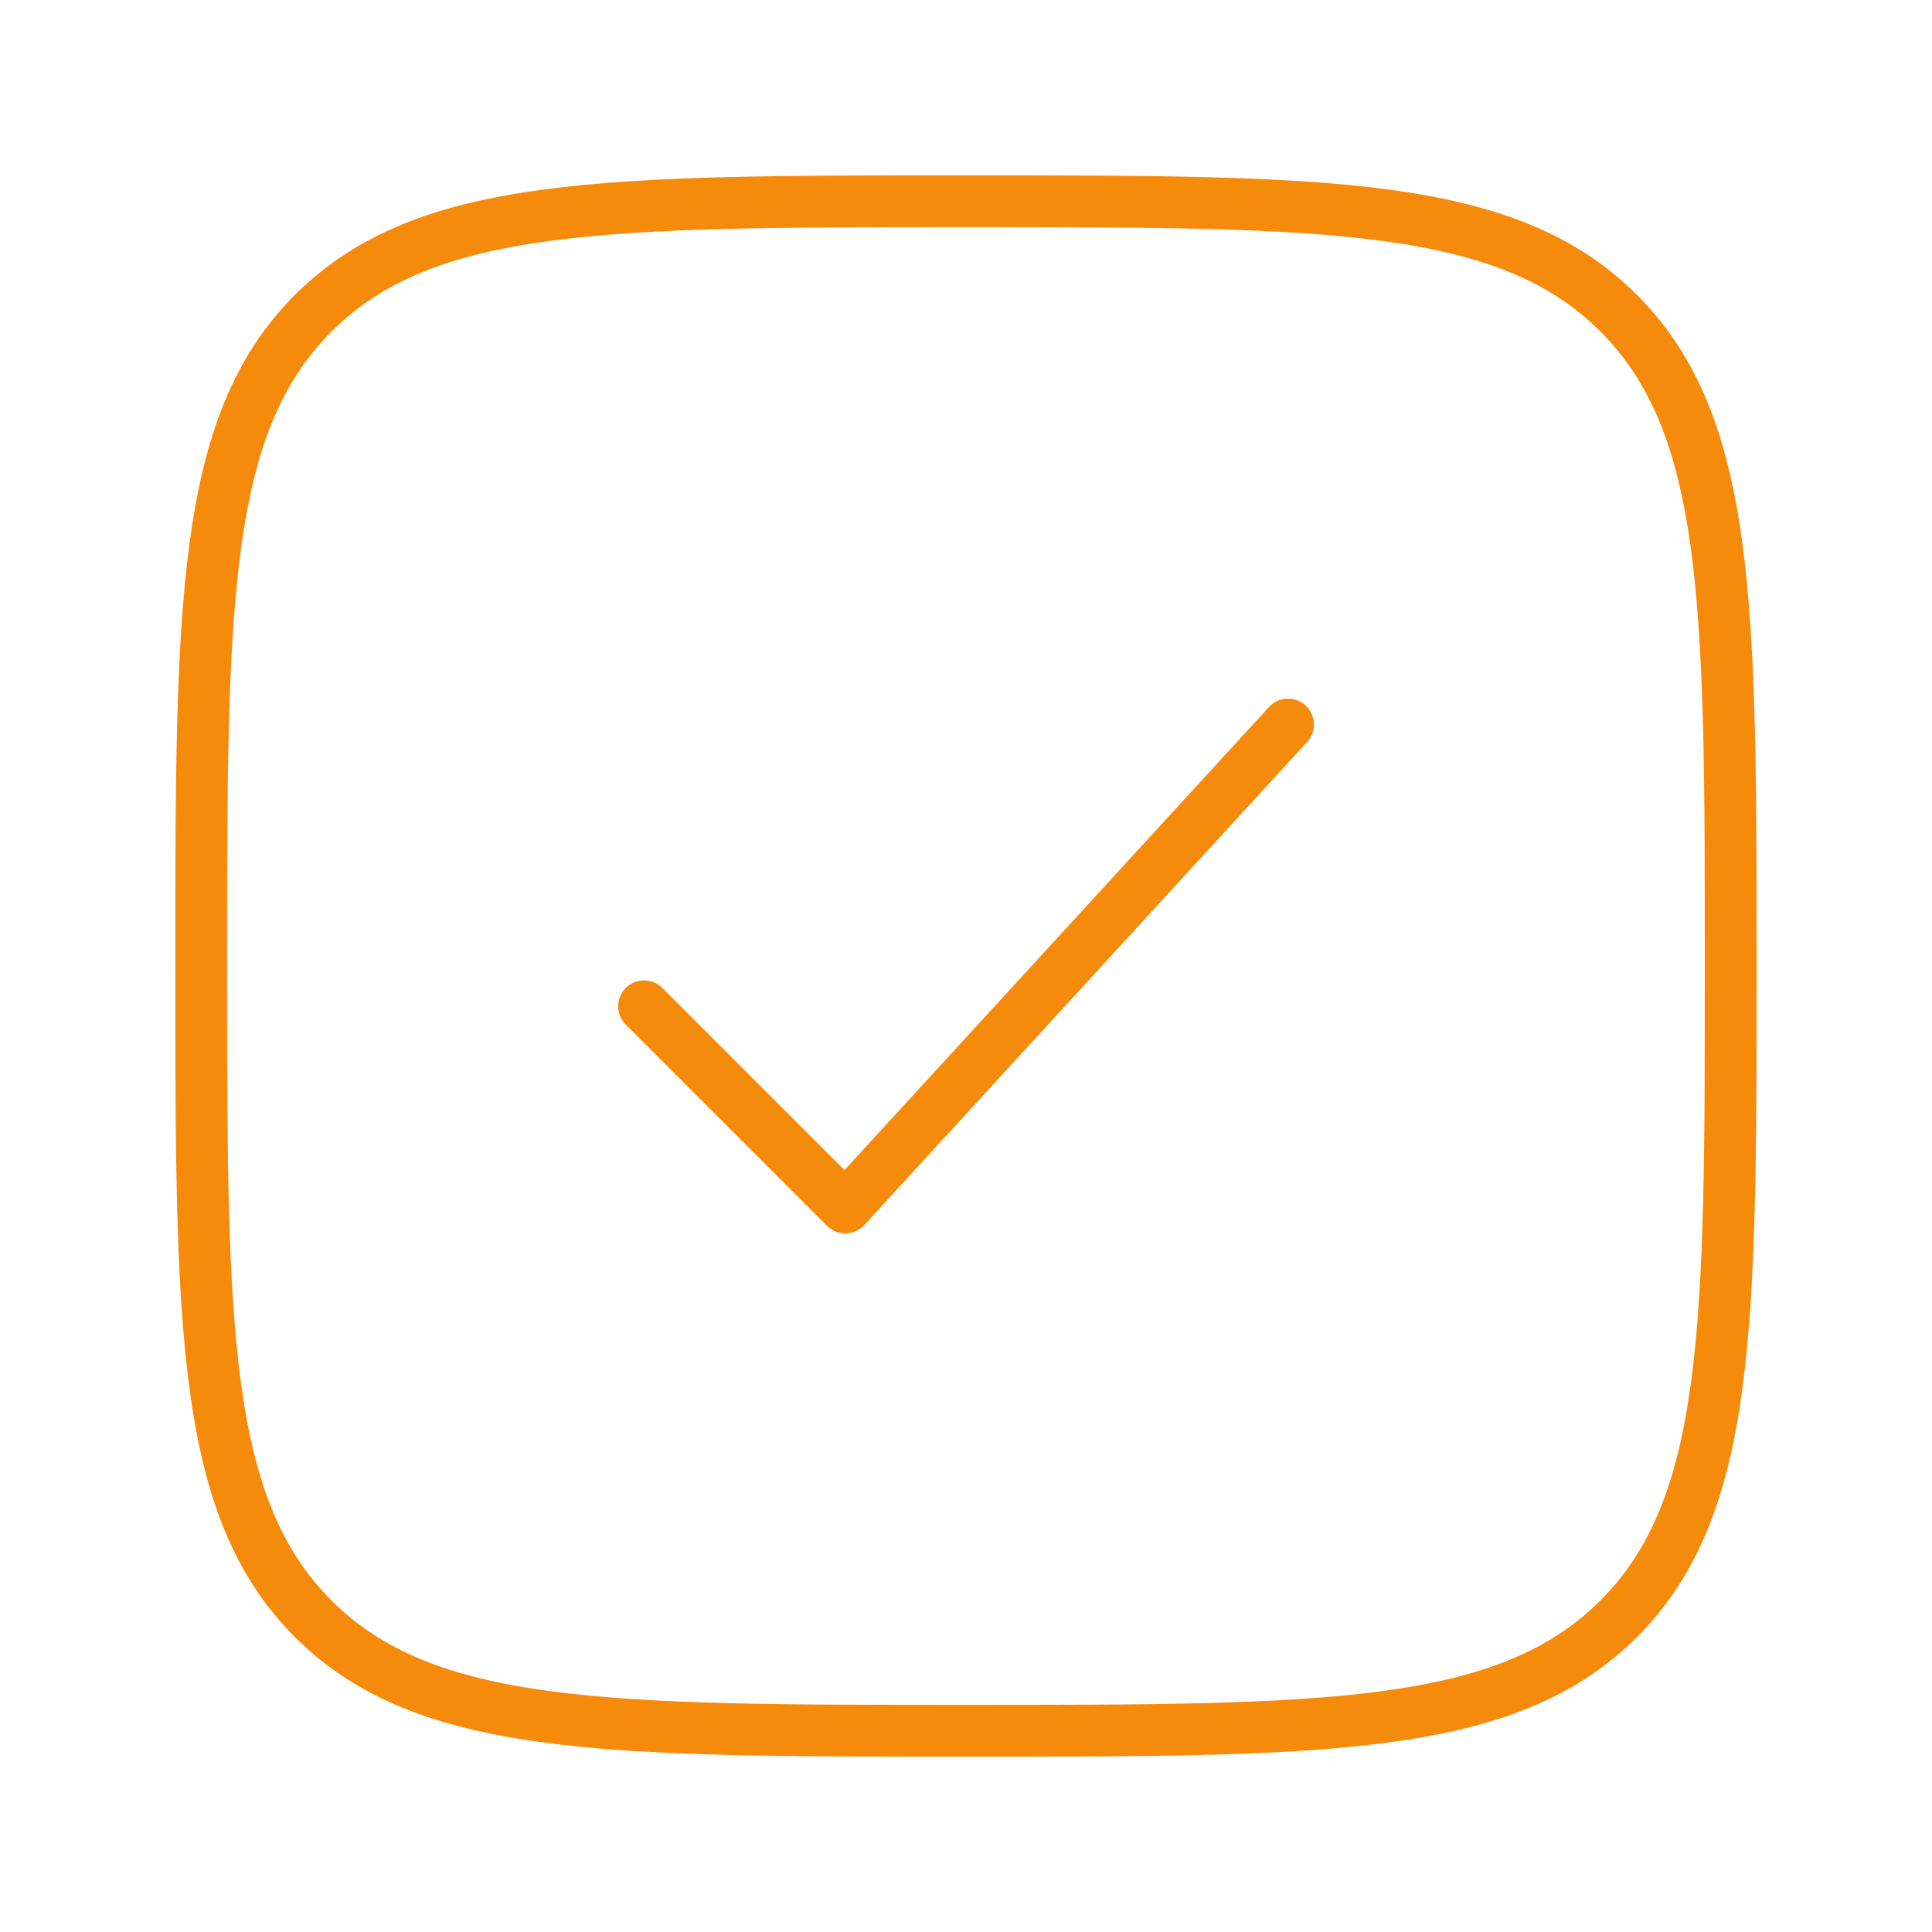 <svg width="56" height="56" viewBox="0 0 56 56" fill="none" xmlns="http://www.w3.org/2000/svg">
<path d="M5.832 28C5.832 17.55 5.832 12.326 9.078 9.079C12.325 5.833 17.549 5.833 27.999 5.833C38.448 5.833 43.673 5.833 46.919 9.079C50.165 12.326 50.165 17.55 50.165 28C50.165 38.449 50.165 43.674 46.919 46.92C43.673 50.167 38.448 50.167 27.999 50.167C17.549 50.167 12.325 50.167 9.078 46.92C5.832 43.674 5.832 38.449 5.832 28Z" stroke="#F68A0A" stroke-width="1.5"/>
<path d="M18.668 29.167L24.501 35L37.335 21" stroke="#F68A0A" stroke-width="1.5" stroke-linecap="round" stroke-linejoin="round"/>
</svg>

